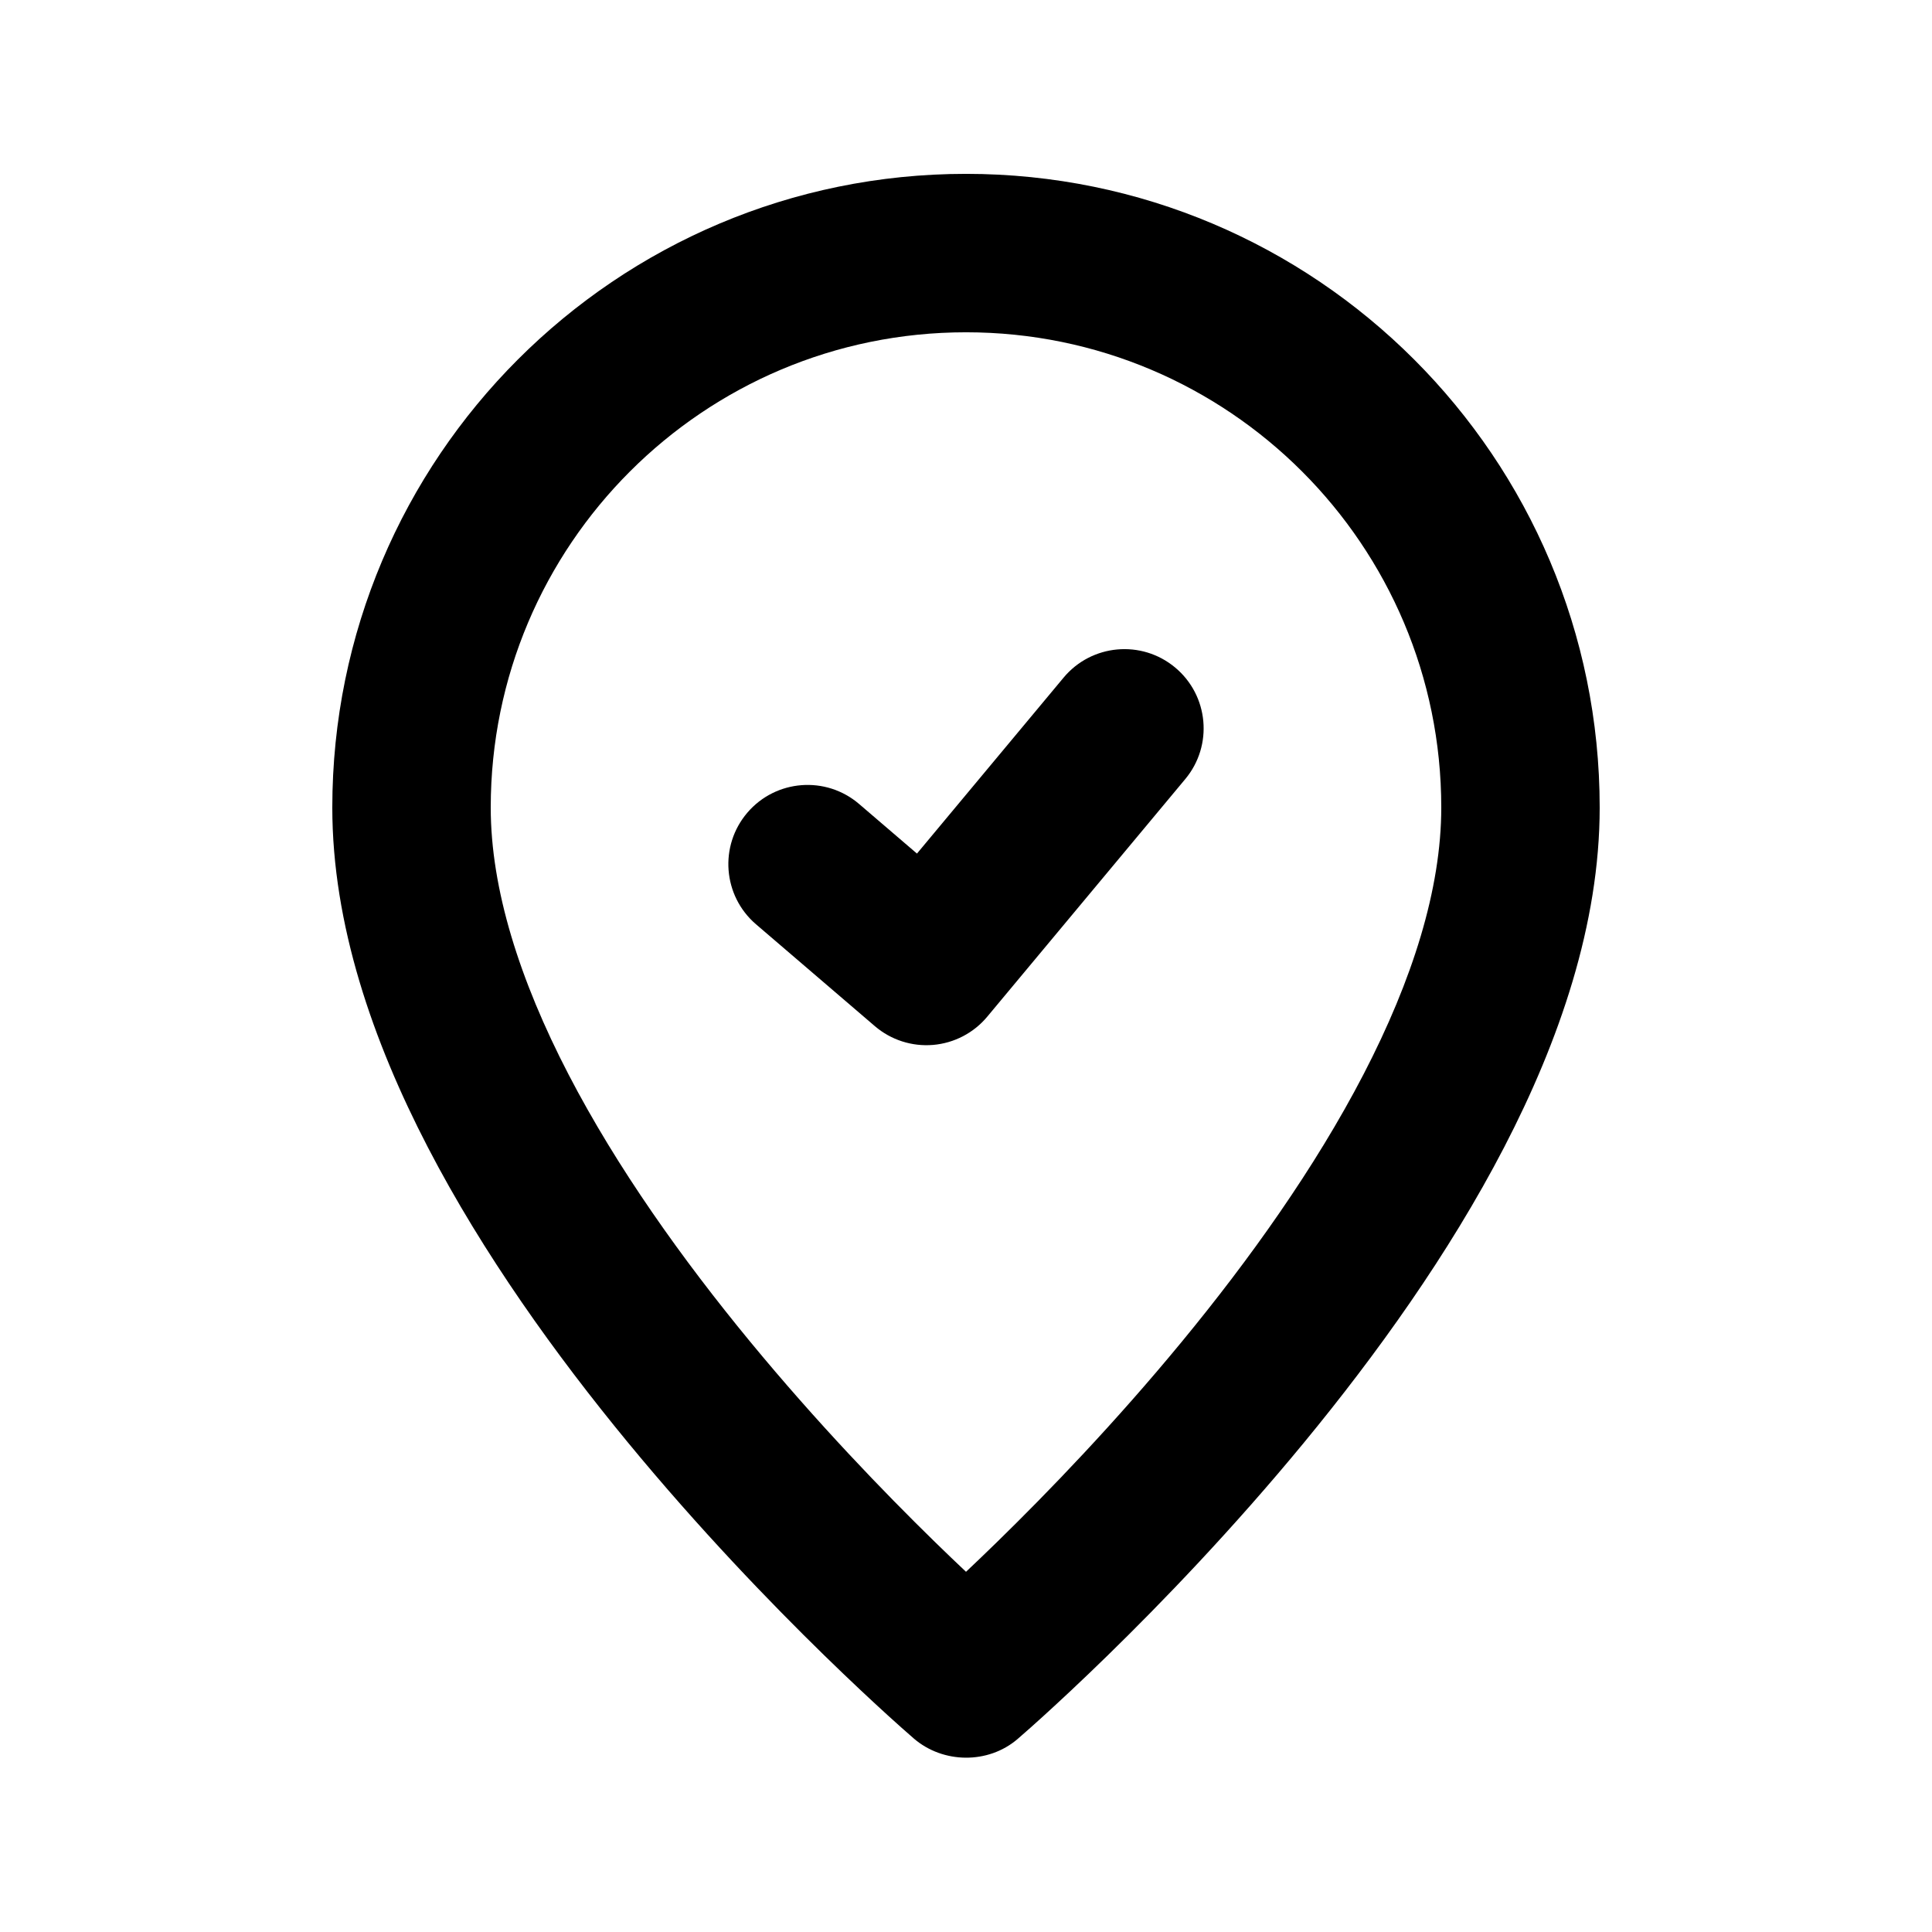 <?xml version="1.0" encoding="UTF-8"?>
<!-- Uploaded to: SVG Repo, www.svgrepo.com, Generator: SVG Repo Mixer Tools -->
<svg fill="#000000" width="800px" height="800px" version="1.1" viewBox="144 144 512 512" xmlns="http://www.w3.org/2000/svg">
 <g>
  <path d="m458.11 350.46c7.422-8.906 6.219-22.141-2.688-29.566-8.906-7.422-22.145-6.219-29.566 2.691l-38.852 46.621-15.328-13.137c-8.801-7.543-22.055-6.523-29.602 2.277-7.543 8.801-6.523 22.055 2.277 29.602l31.488 26.988c4.266 3.656 9.82 5.449 15.418 4.981 5.598-0.473 10.773-3.164 14.371-7.481z"/>
  <path d="m386.18 604.73c-2.231-1.934-4.426-3.898-6.609-5.879-4.18-3.801-10.105-9.305-17.195-16.223-14.152-13.816-33.074-33.406-52.055-56.453-18.926-22.984-38.258-49.82-52.941-78.141-14.59-28.133-25.316-59.117-25.316-90.02 0-92.75 75.188-167.94 167.94-167.94 92.746 0 167.93 75.188 167.93 167.94 0 30.902-10.727 61.887-25.316 90.02-14.68 28.32-34.016 55.156-52.941 78.141-18.98 23.047-37.898 42.637-52.055 56.453-7.086 6.918-13.012 12.422-17.195 16.223-2.215 2.012-4.449 4.012-6.715 5.969-0.086 0.074-0.051 0.047-0.051 0.047-7.793 6.68-19.738 6.531-27.48-0.137zm13.82-372.67c-69.562 0-125.95 56.391-125.95 125.95 0 21.578 7.641 45.695 20.602 70.695 12.871 24.82 30.273 49.152 48.082 70.773 17.758 21.562 35.574 40.02 48.973 53.102 3.012 2.941 5.797 5.602 8.297 7.961 2.5-2.359 5.281-5.019 8.293-7.961 13.402-13.082 31.219-31.539 48.973-53.102 17.809-21.621 35.211-45.953 48.082-70.773 12.965-25 20.602-49.117 20.602-70.695 0-69.562-56.391-125.95-125.95-125.95z" fill-rule="evenodd"/>
 </g>
</svg>